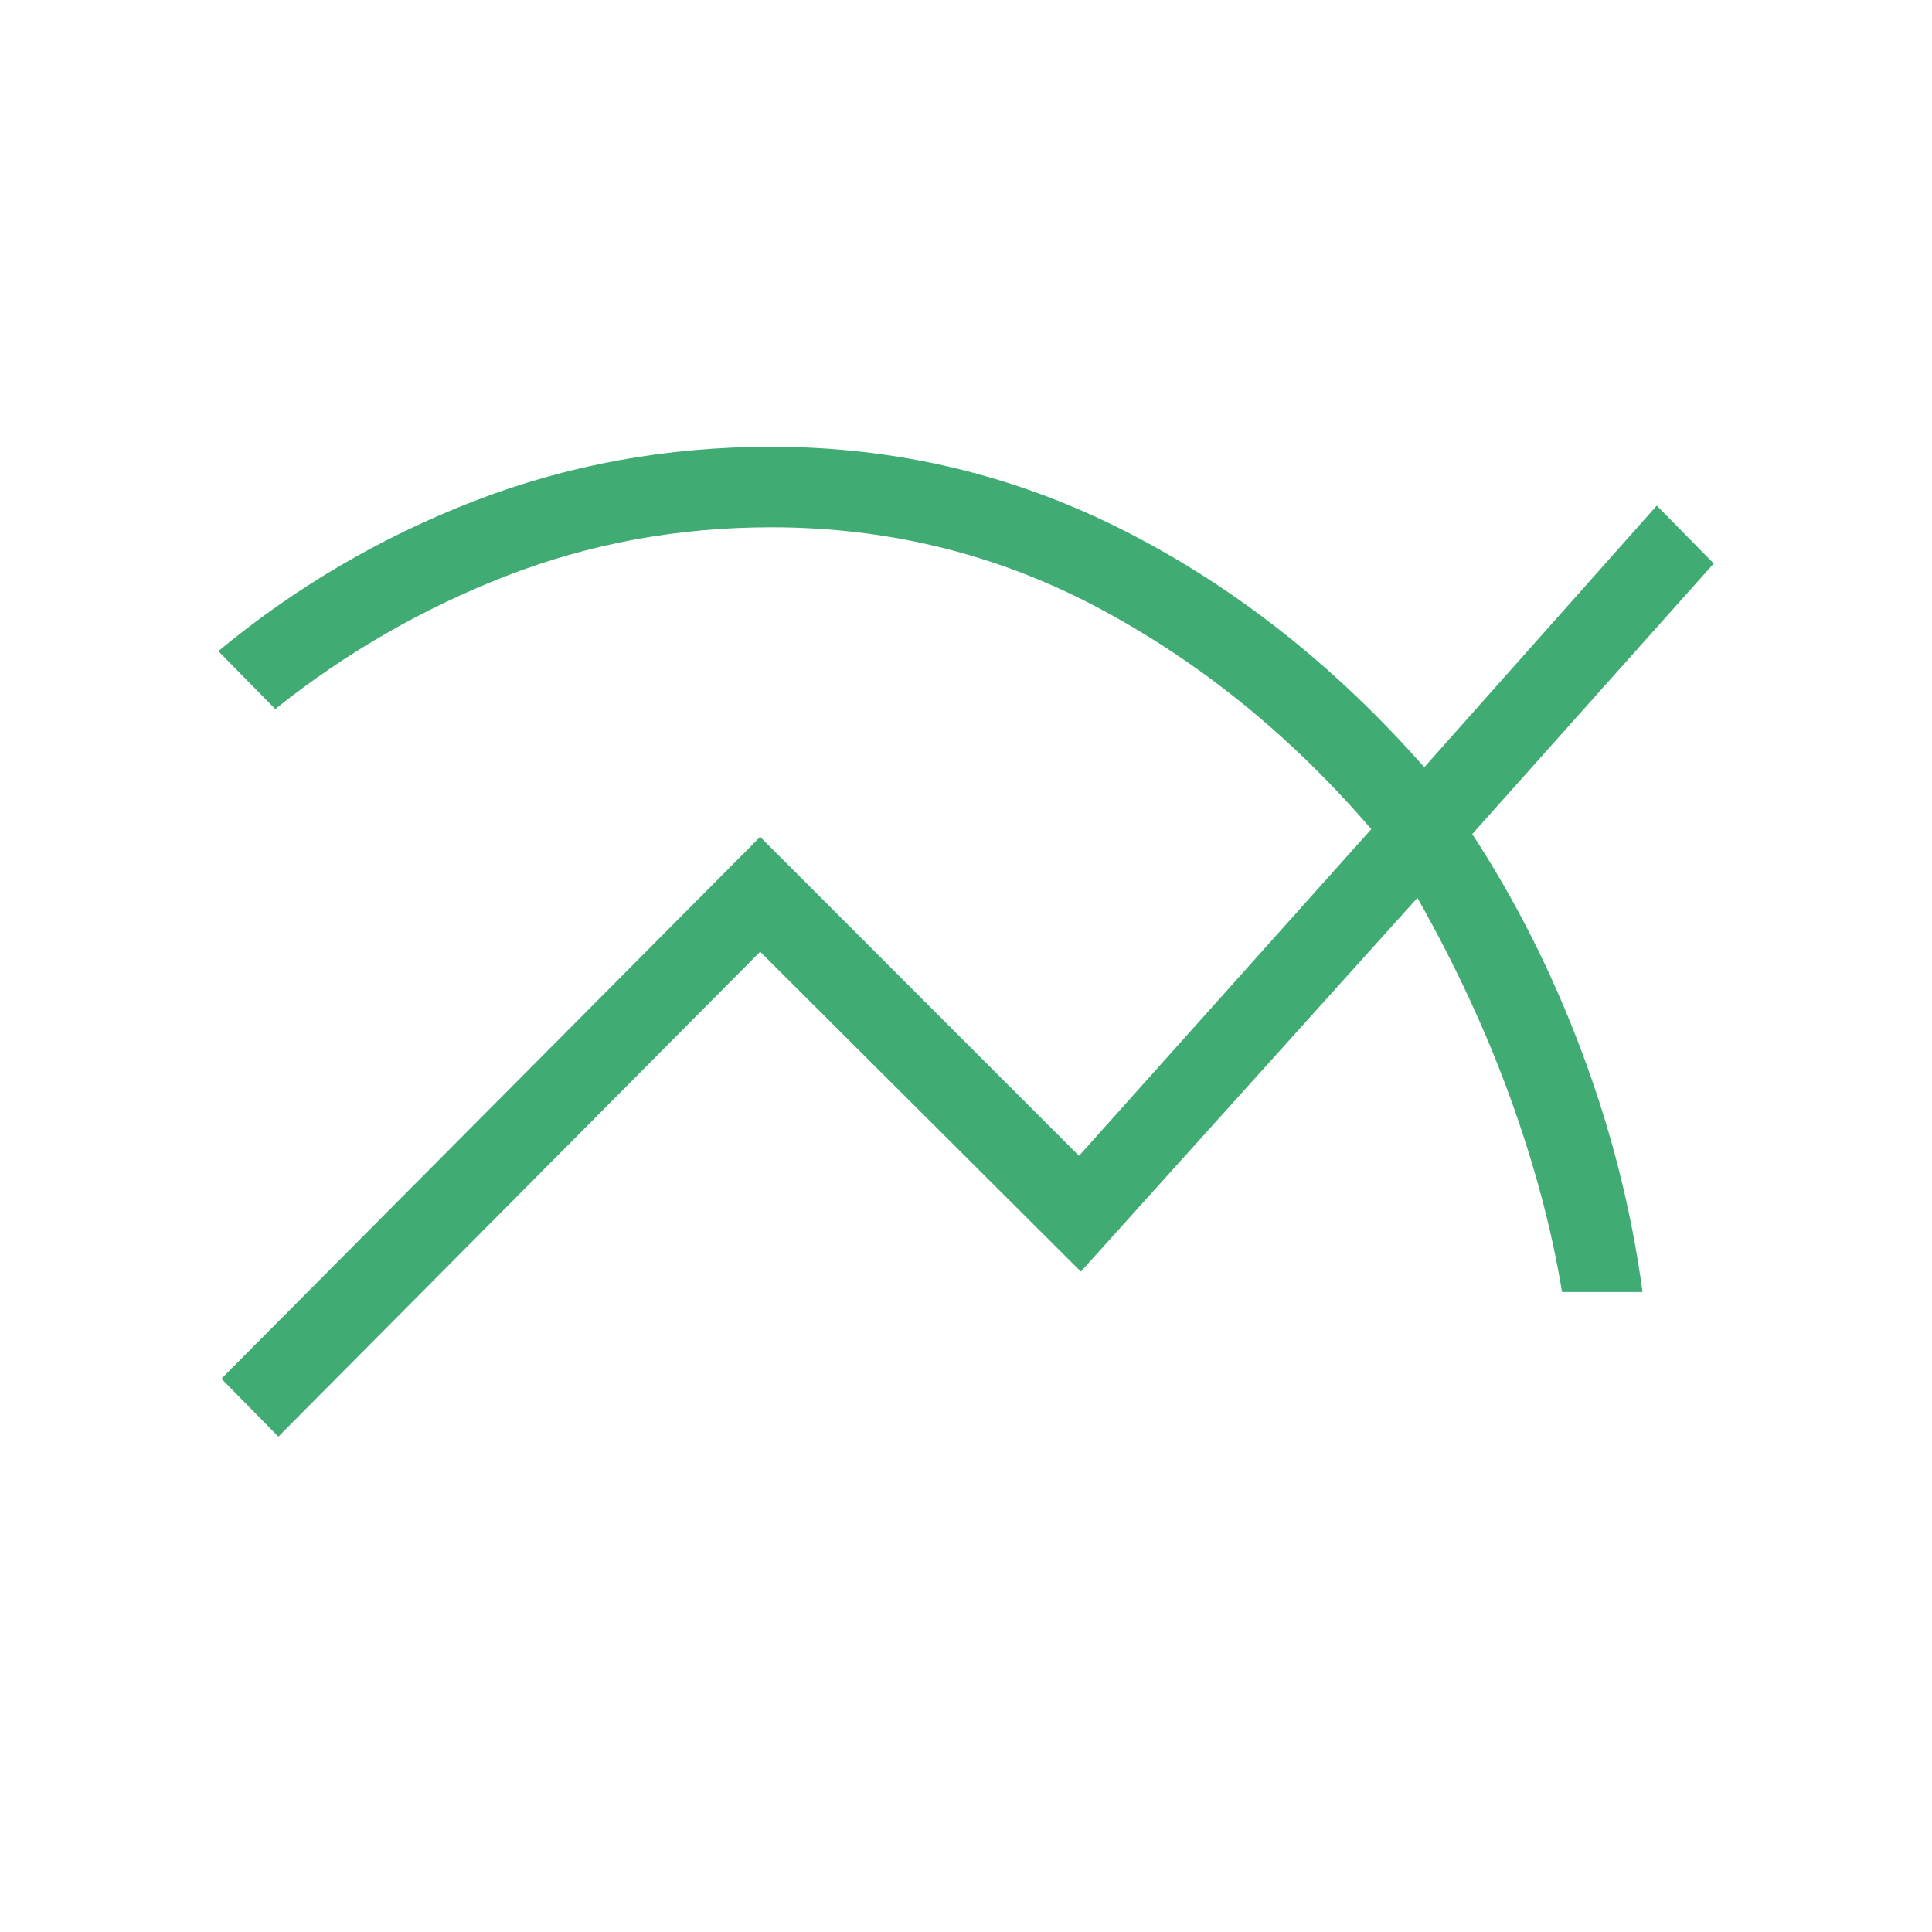 <?xml version="1.0" encoding="UTF-8"?>
<svg xmlns="http://www.w3.org/2000/svg" width="40" height="40" viewBox="0 0 40 40" fill="none">
  <mask id="mask0_1058_25148" style="mask-type:alpha" maskUnits="userSpaceOnUse" x="0" y="0" width="40" height="40">
    <rect width="40" height="40" fill="#D9D9D9"></rect>
  </mask>
  <g mask="url(#mask0_1058_25148)">
    <path d="M5.763 29.744L4.584 28.545L15.738 17.327L22.34 23.93L28.391 17.167C26.74 15.244 24.865 13.721 22.766 12.599C20.668 11.478 18.402 10.917 15.968 10.917C14.039 10.917 12.21 11.253 10.481 11.925C8.752 12.597 7.158 13.515 5.699 14.68L4.52 13.481C6.114 12.16 7.879 11.125 9.814 10.375C11.75 9.625 13.802 9.25 15.968 9.25C18.562 9.25 21.001 9.831 23.286 10.992C25.57 12.153 27.637 13.784 29.488 15.885L34.302 10.468L35.481 11.667L30.481 17.269C31.376 18.635 32.13 20.13 32.742 21.756C33.355 23.383 33.776 25.047 34.007 26.75H32.34C32.131 25.468 31.776 24.136 31.278 22.755C30.779 21.373 30.135 19.985 29.346 18.59L22.378 26.327L15.738 19.705L5.763 29.744Z" fill="#40AC74"></path>
  </g>
</svg>
